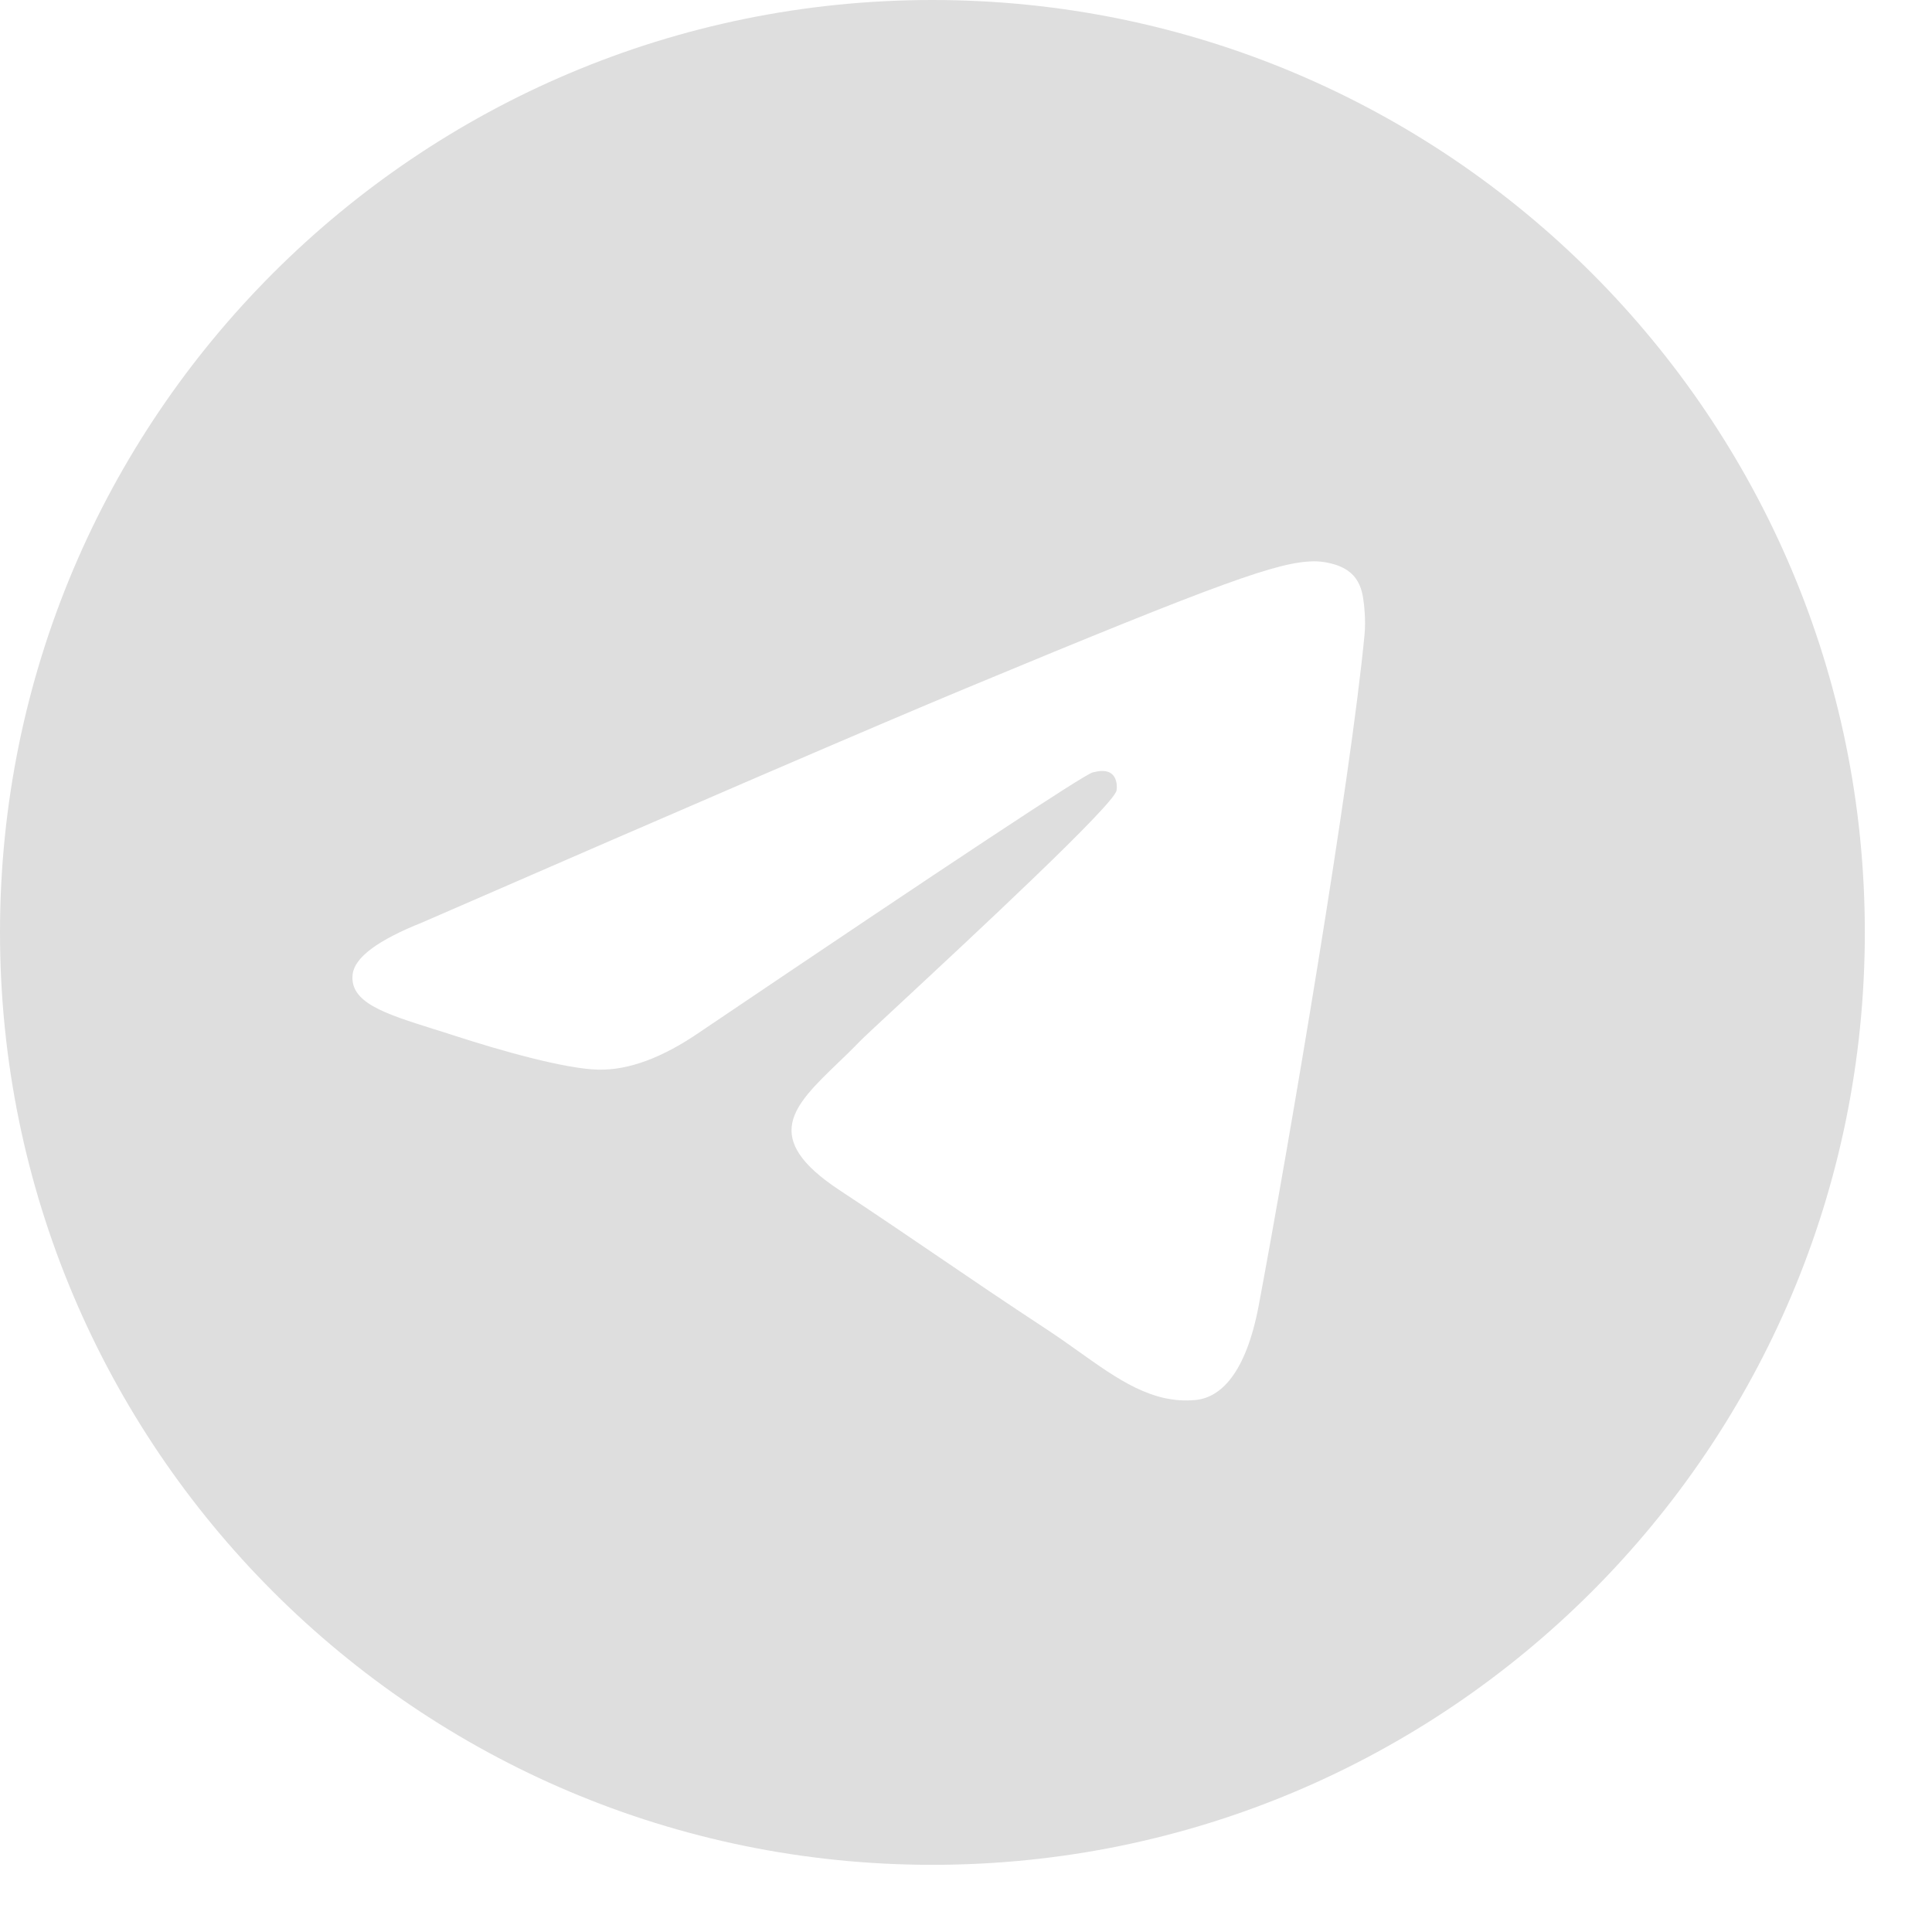 <?xml version="1.0" encoding="UTF-8"?> <svg xmlns="http://www.w3.org/2000/svg" width="26" height="26" viewBox="0 0 26 26" fill="none"> <path fill-rule="evenodd" clip-rule="evenodd" d="M25.096 12.548C25.096 19.478 19.478 25.096 12.548 25.096C5.618 25.096 0 19.478 0 12.548C0 5.618 5.618 0 12.548 0C19.478 0 25.096 5.618 25.096 12.548ZM12.998 9.263C11.777 9.771 9.338 10.822 5.68 12.415C5.086 12.652 4.775 12.883 4.746 13.109C4.699 13.491 5.177 13.641 5.828 13.846C5.917 13.874 6.008 13.902 6.102 13.933C6.743 14.141 7.605 14.385 8.053 14.395C8.459 14.403 8.913 14.236 9.414 13.892C12.832 11.585 14.596 10.419 14.707 10.394C14.785 10.376 14.893 10.354 14.966 10.419C15.04 10.484 15.033 10.607 15.025 10.641C14.977 10.843 13.1 12.588 12.129 13.491C11.826 13.772 11.611 13.972 11.567 14.018C11.469 14.12 11.368 14.217 11.272 14.309C10.677 14.883 10.231 15.313 11.297 16.016C11.809 16.354 12.219 16.633 12.629 16.912C13.075 17.216 13.521 17.519 14.097 17.897C14.244 17.994 14.384 18.093 14.521 18.191C15.041 18.561 15.508 18.895 16.085 18.841C16.42 18.811 16.767 18.495 16.942 17.555C17.358 15.333 18.175 10.518 18.364 8.534C18.381 8.36 18.36 8.137 18.343 8.04C18.326 7.942 18.292 7.803 18.165 7.7C18.014 7.578 17.782 7.552 17.678 7.554C17.206 7.562 16.482 7.814 12.998 9.263V9.263Z" fill="#DEDEDE"></path> </svg> 